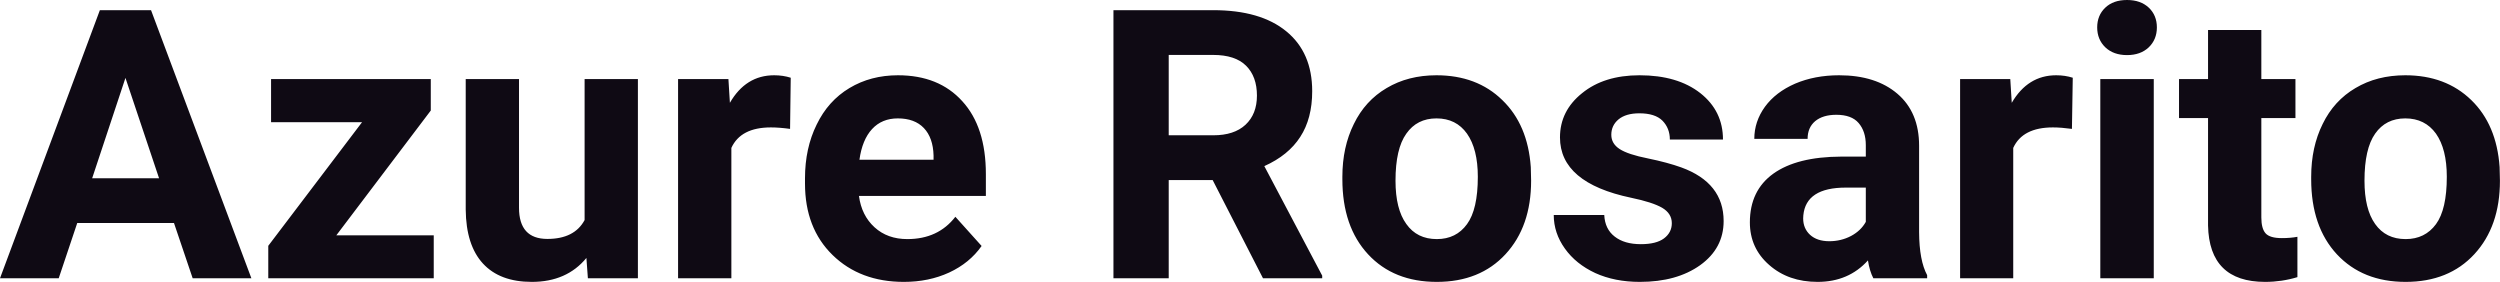 <?xml version="1.0" encoding="UTF-8" standalone="yes"?>
<svg xmlns="http://www.w3.org/2000/svg" width="100%" height="100%" viewBox="0 0 152.454 17.194" fill="#0F0A14">
  <path d="M11.75 16.97L10.61 13.60L4.71 13.60L3.58 16.97L0 16.97L6.09 0.62L9.21 0.62L15.33 16.97L11.75 16.97ZM7.65 4.75L5.62 10.87L9.70 10.87L7.65 4.75ZM26.27 6.74L20.51 14.35L26.45 14.35L26.45 16.97L16.36 16.97L16.36 14.99L22.08 7.45L16.53 7.45L16.53 4.82L26.27 4.82L26.27 6.74ZM35.85 16.97L35.76 15.73Q34.56 17.19 32.43 17.19L32.43 17.19Q30.48 17.19 29.45 16.07Q28.42 14.95 28.40 12.78L28.40 12.78L28.40 4.82L31.65 4.82L31.65 12.67Q31.65 14.57 33.38 14.57L33.38 14.57Q35.03 14.57 35.65 13.42L35.65 13.42L35.65 4.82L38.90 4.82L38.90 16.97L35.85 16.97ZM48.22 4.74L48.18 7.86Q47.52 7.77 47.01 7.77L47.01 7.77Q45.17 7.77 44.60 9.02L44.60 9.02L44.60 16.97L41.35 16.97L41.35 4.82L44.42 4.82L44.51 6.27Q45.48 4.59 47.21 4.59L47.21 4.59Q47.75 4.59 48.22 4.74L48.22 4.74ZM55.12 17.19L55.12 17.19Q52.45 17.19 50.77 15.55Q49.09 13.91 49.09 11.19L49.09 11.19L49.09 10.87Q49.09 9.04 49.80 7.60Q50.50 6.15 51.80 5.37Q53.10 4.59 54.76 4.59L54.76 4.59Q57.25 4.59 58.68 6.17Q60.12 7.74 60.12 10.62L60.12 10.62L60.12 11.95L52.38 11.95Q52.54 13.14 53.33 13.86Q54.12 14.58 55.33 14.58L55.33 14.58Q57.21 14.58 58.26 13.22L58.26 13.22L59.86 15.00Q59.13 16.04 57.88 16.62Q56.64 17.19 55.12 17.19ZM54.75 7.22L54.75 7.22Q53.78 7.22 53.18 7.87Q52.58 8.52 52.41 9.74L52.41 9.74L56.93 9.74L56.93 9.48Q56.90 8.40 56.34 7.81Q55.78 7.22 54.75 7.22ZM77.02 16.97L73.95 10.98L71.27 10.98L71.27 16.97L67.90 16.97L67.90 0.62L73.98 0.62Q76.87 0.62 78.44 1.91Q80.02 3.20 80.02 5.56L80.02 5.56Q80.02 7.23 79.29 8.35Q78.57 9.47 77.10 10.13L77.10 10.13L80.63 16.81L80.63 16.97L77.02 16.97ZM71.27 3.35L71.27 8.25L73.99 8.25Q75.26 8.25 75.95 7.61Q76.65 6.96 76.65 5.83L76.65 5.83Q76.65 4.67 75.99 4.01Q75.33 3.35 73.98 3.35L73.98 3.35L71.27 3.35ZM81.86 10.93L81.86 10.78Q81.86 8.97 82.56 7.56Q83.25 6.14 84.56 5.37Q85.87 4.59 87.60 4.59L87.60 4.59Q90.06 4.59 91.61 6.10Q93.17 7.60 93.35 10.19L93.35 10.19L93.37 11.02Q93.37 13.81 91.81 15.50Q90.25 17.19 87.62 17.19Q84.99 17.19 83.43 15.51Q81.86 13.82 81.86 10.93L81.86 10.93ZM85.10 11.02L85.10 11.02Q85.10 12.75 85.76 13.66Q86.41 14.58 87.62 14.58L87.62 14.58Q88.80 14.58 89.46 13.67Q90.12 12.77 90.12 10.78L90.12 10.78Q90.12 9.09 89.46 8.15Q88.80 7.22 87.60 7.22L87.60 7.22Q86.41 7.22 85.76 8.15Q85.10 9.07 85.10 11.02ZM101.95 13.61L101.95 13.61Q101.95 13.02 101.36 12.67Q100.77 12.33 99.47 12.06L99.47 12.06Q95.13 11.15 95.13 8.38L95.13 8.38Q95.13 6.76 96.48 5.68Q97.82 4.59 99.98 4.59L99.98 4.59Q102.30 4.59 103.69 5.68Q105.07 6.77 105.07 8.51L105.07 8.51L101.83 8.51Q101.83 7.82 101.38 7.36Q100.93 6.91 99.97 6.91L99.97 6.91Q99.15 6.91 98.70 7.28Q98.26 7.65 98.26 8.22L98.26 8.22Q98.26 8.76 98.77 9.09Q99.28 9.42 100.49 9.66Q101.70 9.91 102.53 10.21L102.53 10.21Q105.11 11.15 105.11 13.48L105.11 13.48Q105.11 15.14 103.68 16.17Q102.25 17.19 100.00 17.19L100.00 17.19Q98.47 17.19 97.28 16.65Q96.10 16.10 95.43 15.16Q94.75 14.21 94.75 13.11L94.75 13.11L97.83 13.11Q97.87 13.97 98.47 14.43Q99.06 14.89 100.06 14.89L100.06 14.89Q101.00 14.89 101.47 14.54Q101.95 14.18 101.95 13.61ZM117.52 16.97L114.24 16.97Q114.01 16.53 113.91 15.88L113.91 15.88Q112.73 17.19 110.84 17.19L110.84 17.19Q109.06 17.19 107.89 16.16Q106.71 15.13 106.71 13.56L106.71 13.56Q106.71 11.62 108.14 10.59Q109.58 9.56 112.28 9.55L112.28 9.55L113.78 9.55L113.78 8.85Q113.78 8.01 113.34 7.50Q112.91 7.00 111.98 7.00L111.98 7.00Q111.16 7.00 110.69 7.39Q110.23 7.78 110.23 8.47L110.23 8.47L106.98 8.47Q106.98 7.41 107.63 6.51Q108.28 5.62 109.47 5.10Q110.67 4.59 112.15 4.59L112.15 4.59Q114.39 4.59 115.71 5.72Q117.03 6.85 117.03 8.89L117.03 8.89L117.03 14.16Q117.04 15.89 117.52 16.78L117.52 16.78L117.52 16.97ZM111.55 14.71L111.55 14.71Q112.27 14.71 112.88 14.39Q113.48 14.07 113.78 13.53L113.78 13.53L113.78 11.44L112.56 11.44Q110.13 11.44 109.97 13.13L109.97 13.13L109.96 13.32Q109.96 13.93 110.38 14.32Q110.81 14.71 111.55 14.71ZM126.40 4.74L126.35 7.86Q125.69 7.77 125.19 7.77L125.19 7.77Q123.34 7.77 122.77 9.02L122.77 9.02L122.77 16.97L119.53 16.97L119.53 4.82L122.59 4.82L122.68 6.27Q123.66 4.59 125.39 4.59L125.39 4.59Q125.93 4.59 126.40 4.74L126.40 4.74ZM131.34 4.82L131.34 16.97L128.08 16.97L128.08 4.82L131.34 4.82ZM127.89 1.67L127.89 1.67Q127.89 0.94 128.38 0.47Q128.87 0 129.71 0L129.71 0Q130.54 0 131.04 0.47Q131.53 0.94 131.53 1.67L131.53 1.67Q131.53 2.41 131.03 2.89Q130.53 3.36 129.71 3.36Q128.89 3.36 128.39 2.89Q127.89 2.41 127.89 1.67ZM134.65 1.83L137.90 1.83L137.90 4.82L139.98 4.82L139.98 7.20L137.90 7.20L137.90 13.26Q137.90 13.94 138.16 14.23Q138.42 14.52 139.15 14.52L139.15 14.52Q139.68 14.52 140.10 14.44L140.10 14.44L140.10 16.90Q139.15 17.19 138.13 17.19L138.13 17.19Q134.72 17.19 134.65 13.75L134.65 13.75L134.65 7.20L132.88 7.20L132.88 4.82L134.65 4.82L134.65 1.83ZM140.94 10.93L140.94 10.78Q140.94 8.97 141.64 7.56Q142.33 6.14 143.64 5.37Q144.95 4.59 146.68 4.59L146.68 4.59Q149.14 4.59 150.70 6.10Q152.25 7.60 152.43 10.19L152.43 10.19L152.45 11.02Q152.45 13.81 150.89 15.50Q149.33 17.19 146.70 17.19Q144.08 17.19 142.51 15.51Q140.94 13.82 140.94 10.93L140.94 10.93ZM144.19 11.02L144.19 11.02Q144.19 12.75 144.84 13.66Q145.49 14.58 146.70 14.58L146.70 14.58Q147.88 14.58 148.55 13.67Q149.21 12.77 149.21 10.78L149.21 10.78Q149.21 9.09 148.55 8.15Q147.88 7.22 146.68 7.22L146.68 7.22Q145.49 7.22 144.84 8.15Q144.19 9.07 144.19 11.02Z" preserveAspectRatio="none"/>
</svg>